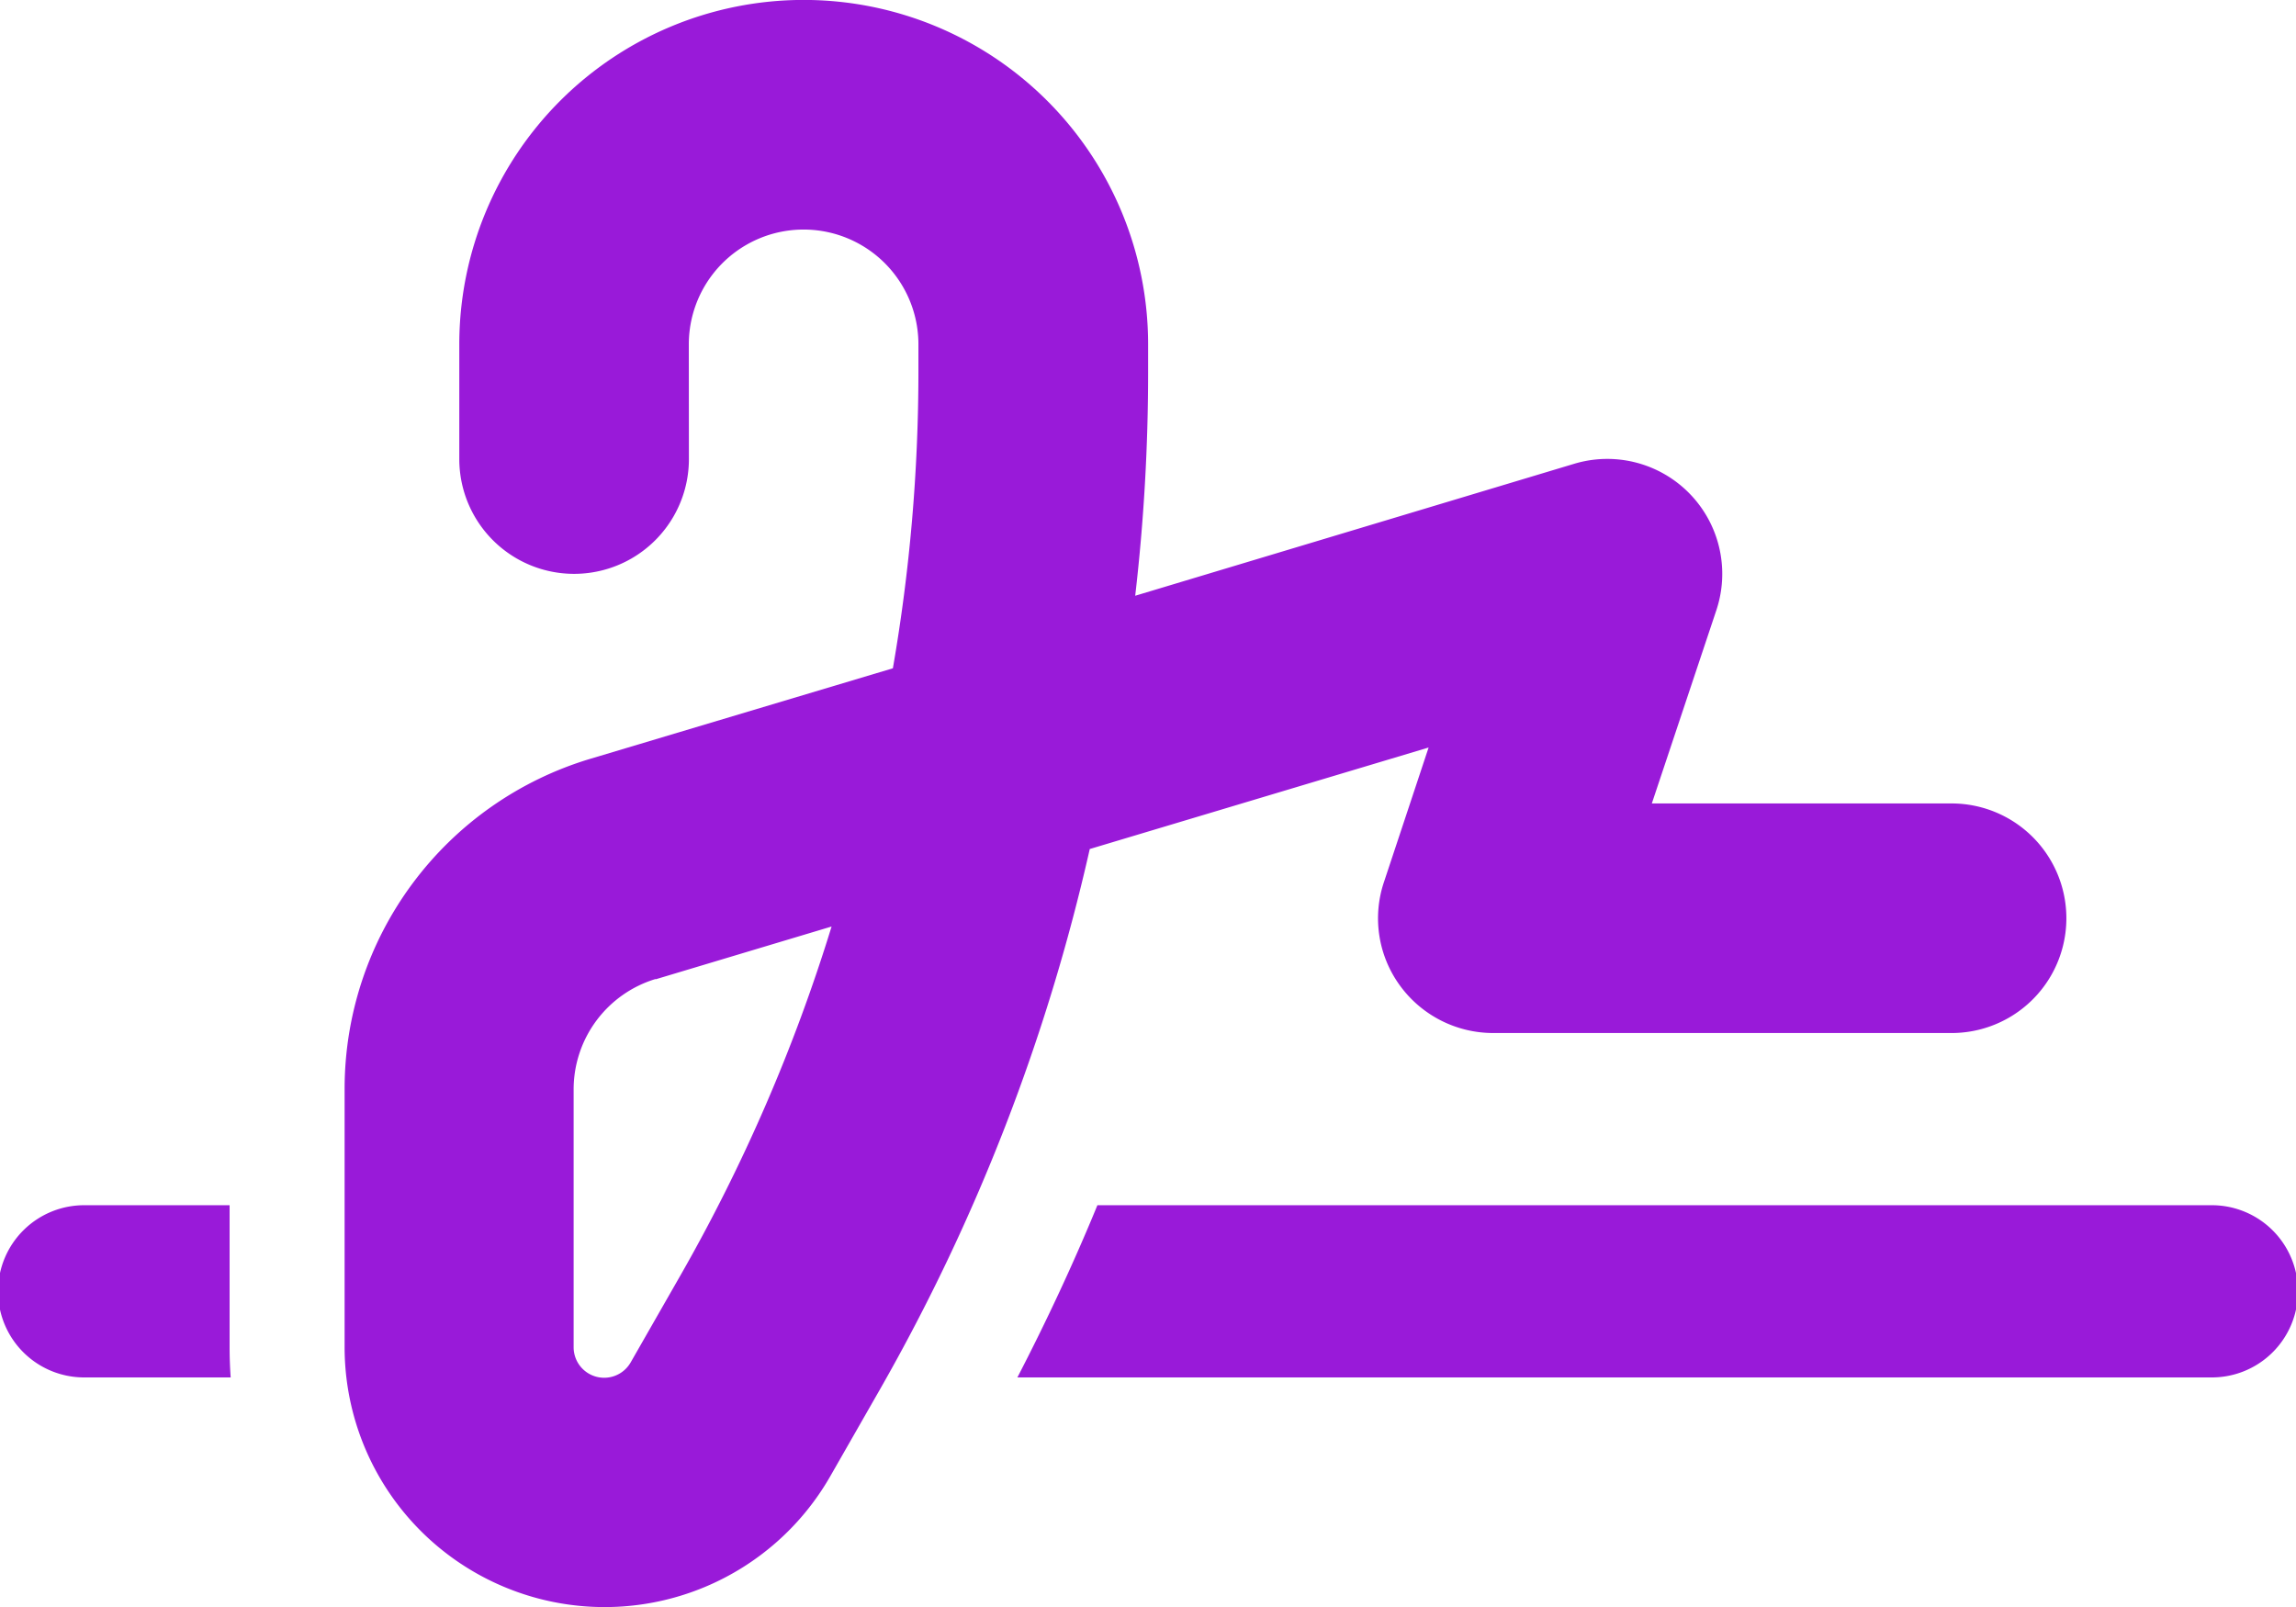 <?xml version="1.0" encoding="UTF-8"?> <svg xmlns="http://www.w3.org/2000/svg" width="51.429" height="36" viewBox="0 0 51.429 36"><path id="Tracé_86" data-name="Tracé 86" d="M15.429,39.714a2.571,2.571,0,0,1,5.143,0v.627A38.936,38.936,0,0,1,20,46.971L13.219,49a7.72,7.72,0,0,0-5.5,7.393v5.778A5.824,5.824,0,0,0,18.6,65.067l1.117-1.953a43.9,43.9,0,0,0,4.693-12.094L32,48.746l-1,3.013a2.555,2.555,0,0,0,.354,2.314,2.585,2.585,0,0,0,2.089,1.069H43.714a2.571,2.571,0,1,0,0-5.143H37l1.446-4.331a2.575,2.575,0,0,0-3.182-3.279l-9.836,2.957a43.362,43.362,0,0,0,.289-5.006v-.627a7.714,7.714,0,1,0-15.429,0v2.571a2.571,2.571,0,0,0,5.143,0Zm-.739,14.223,3.937-1.181a38.652,38.652,0,0,1-3.383,7.811L14.127,62.52a.684.684,0,0,1-1.278-.338V56.4a2.585,2.585,0,0,1,1.832-2.467ZM1.929,59a1.929,1.929,0,1,0,0,3.857H5.167c-.016-.225-.024-.45-.024-.683V59ZM49.5,62.857A1.929,1.929,0,1,0,49.5,59H24.581c-.538,1.31-1.141,2.6-1.792,3.857Z" transform="translate(0 -32)" fill="#991ad9"></path></svg> 